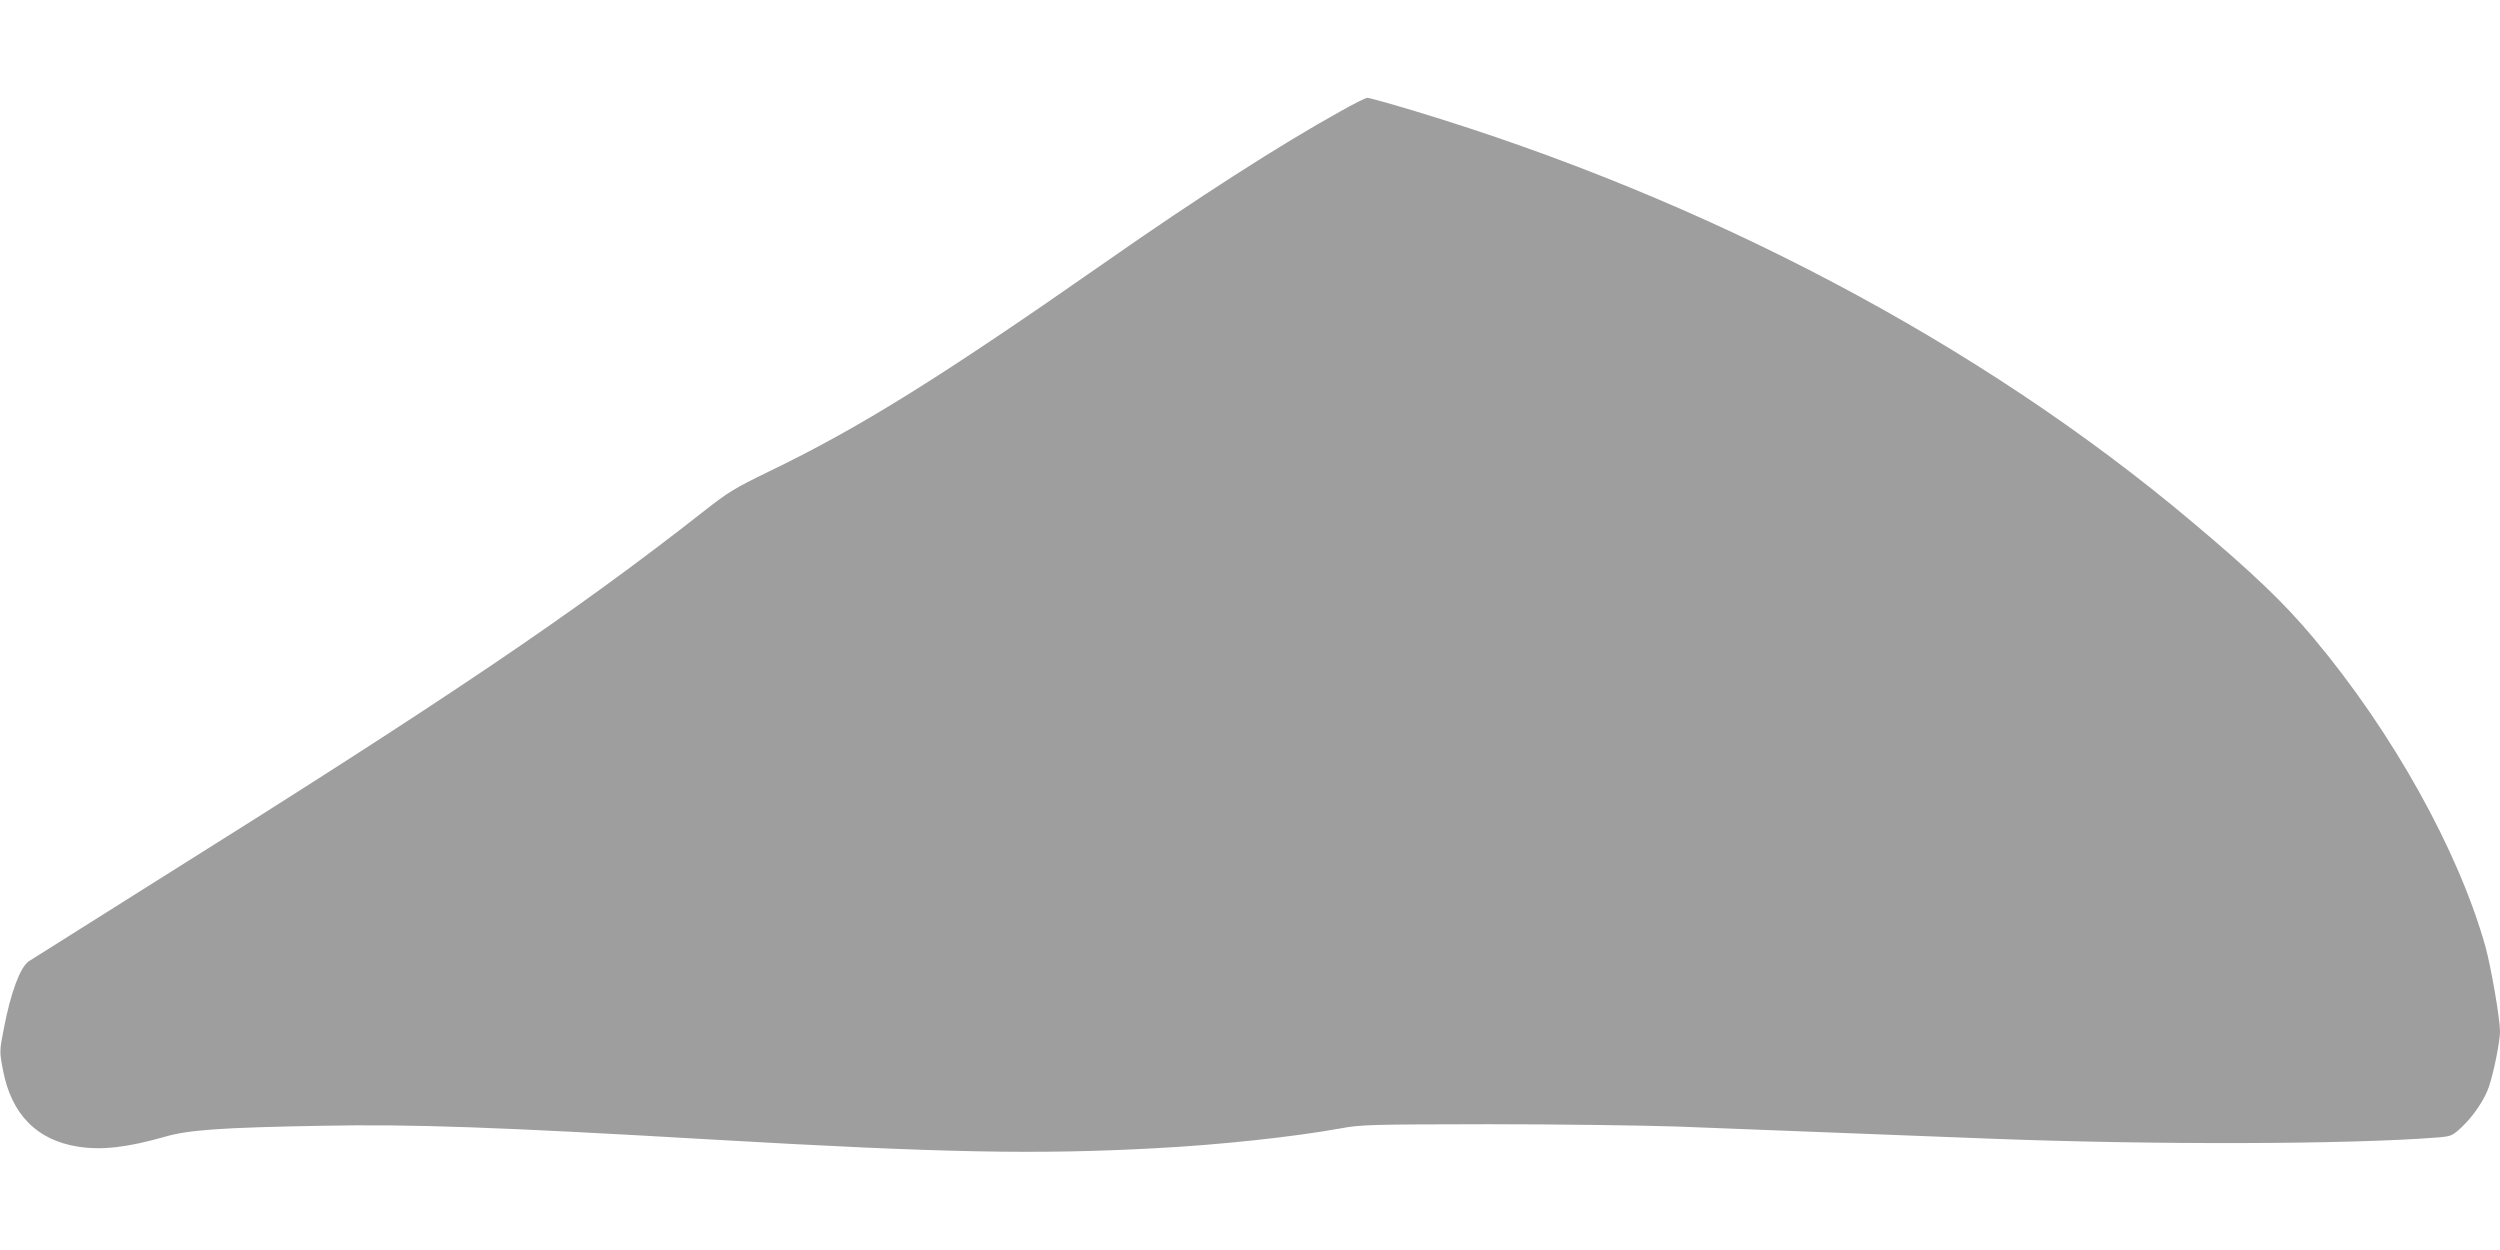 <?xml version="1.0" standalone="no"?>
<!DOCTYPE svg PUBLIC "-//W3C//DTD SVG 20010904//EN"
 "http://www.w3.org/TR/2001/REC-SVG-20010904/DTD/svg10.dtd">
<svg version="1.0" xmlns="http://www.w3.org/2000/svg"
 width="1280pt" height="640pt" viewBox="0 0 1280 640"
 preserveAspectRatio="xMidYMid meet">
<g transform="translate(0,640) scale(0.1,-0.1)"
fill="#9e9e9e" stroke="none">
<path d="M6863 5830 c-307 -170 -737 -446 -1203 -772 -849 -593 -1260 -849
-1727 -1074 -171 -83 -207 -105 -330 -202 -664 -521 -1308 -956 -2797 -1889
-347 -218 -643 -405 -659 -415 -44 -31 -92 -160 -127 -342 -23 -118 -23 -119
-5 -214 43 -227 173 -360 385 -393 123 -19 251 -4 445 51 120 35 291 47 800
56 466 9 894 -6 2010 -71 1164 -67 1649 -77 2260 -44 327 17 708 58 945 101
109 20 149 21 760 22 355 0 791 -6 970 -12 179 -7 550 -21 825 -32 275 -11
624 -24 775 -30 832 -32 1829 -30 2289 6 71 6 76 8 124 52 60 56 120 145 141
210 25 75 56 231 56 281 0 66 -46 331 -75 436 -139 493 -476 1097 -881 1580
-149 178 -313 335 -624 596 -1083 911 -2477 1647 -3975 2100 -126 38 -236 69
-245 68 -8 0 -70 -31 -137 -69z"/>
</g>
</svg>
